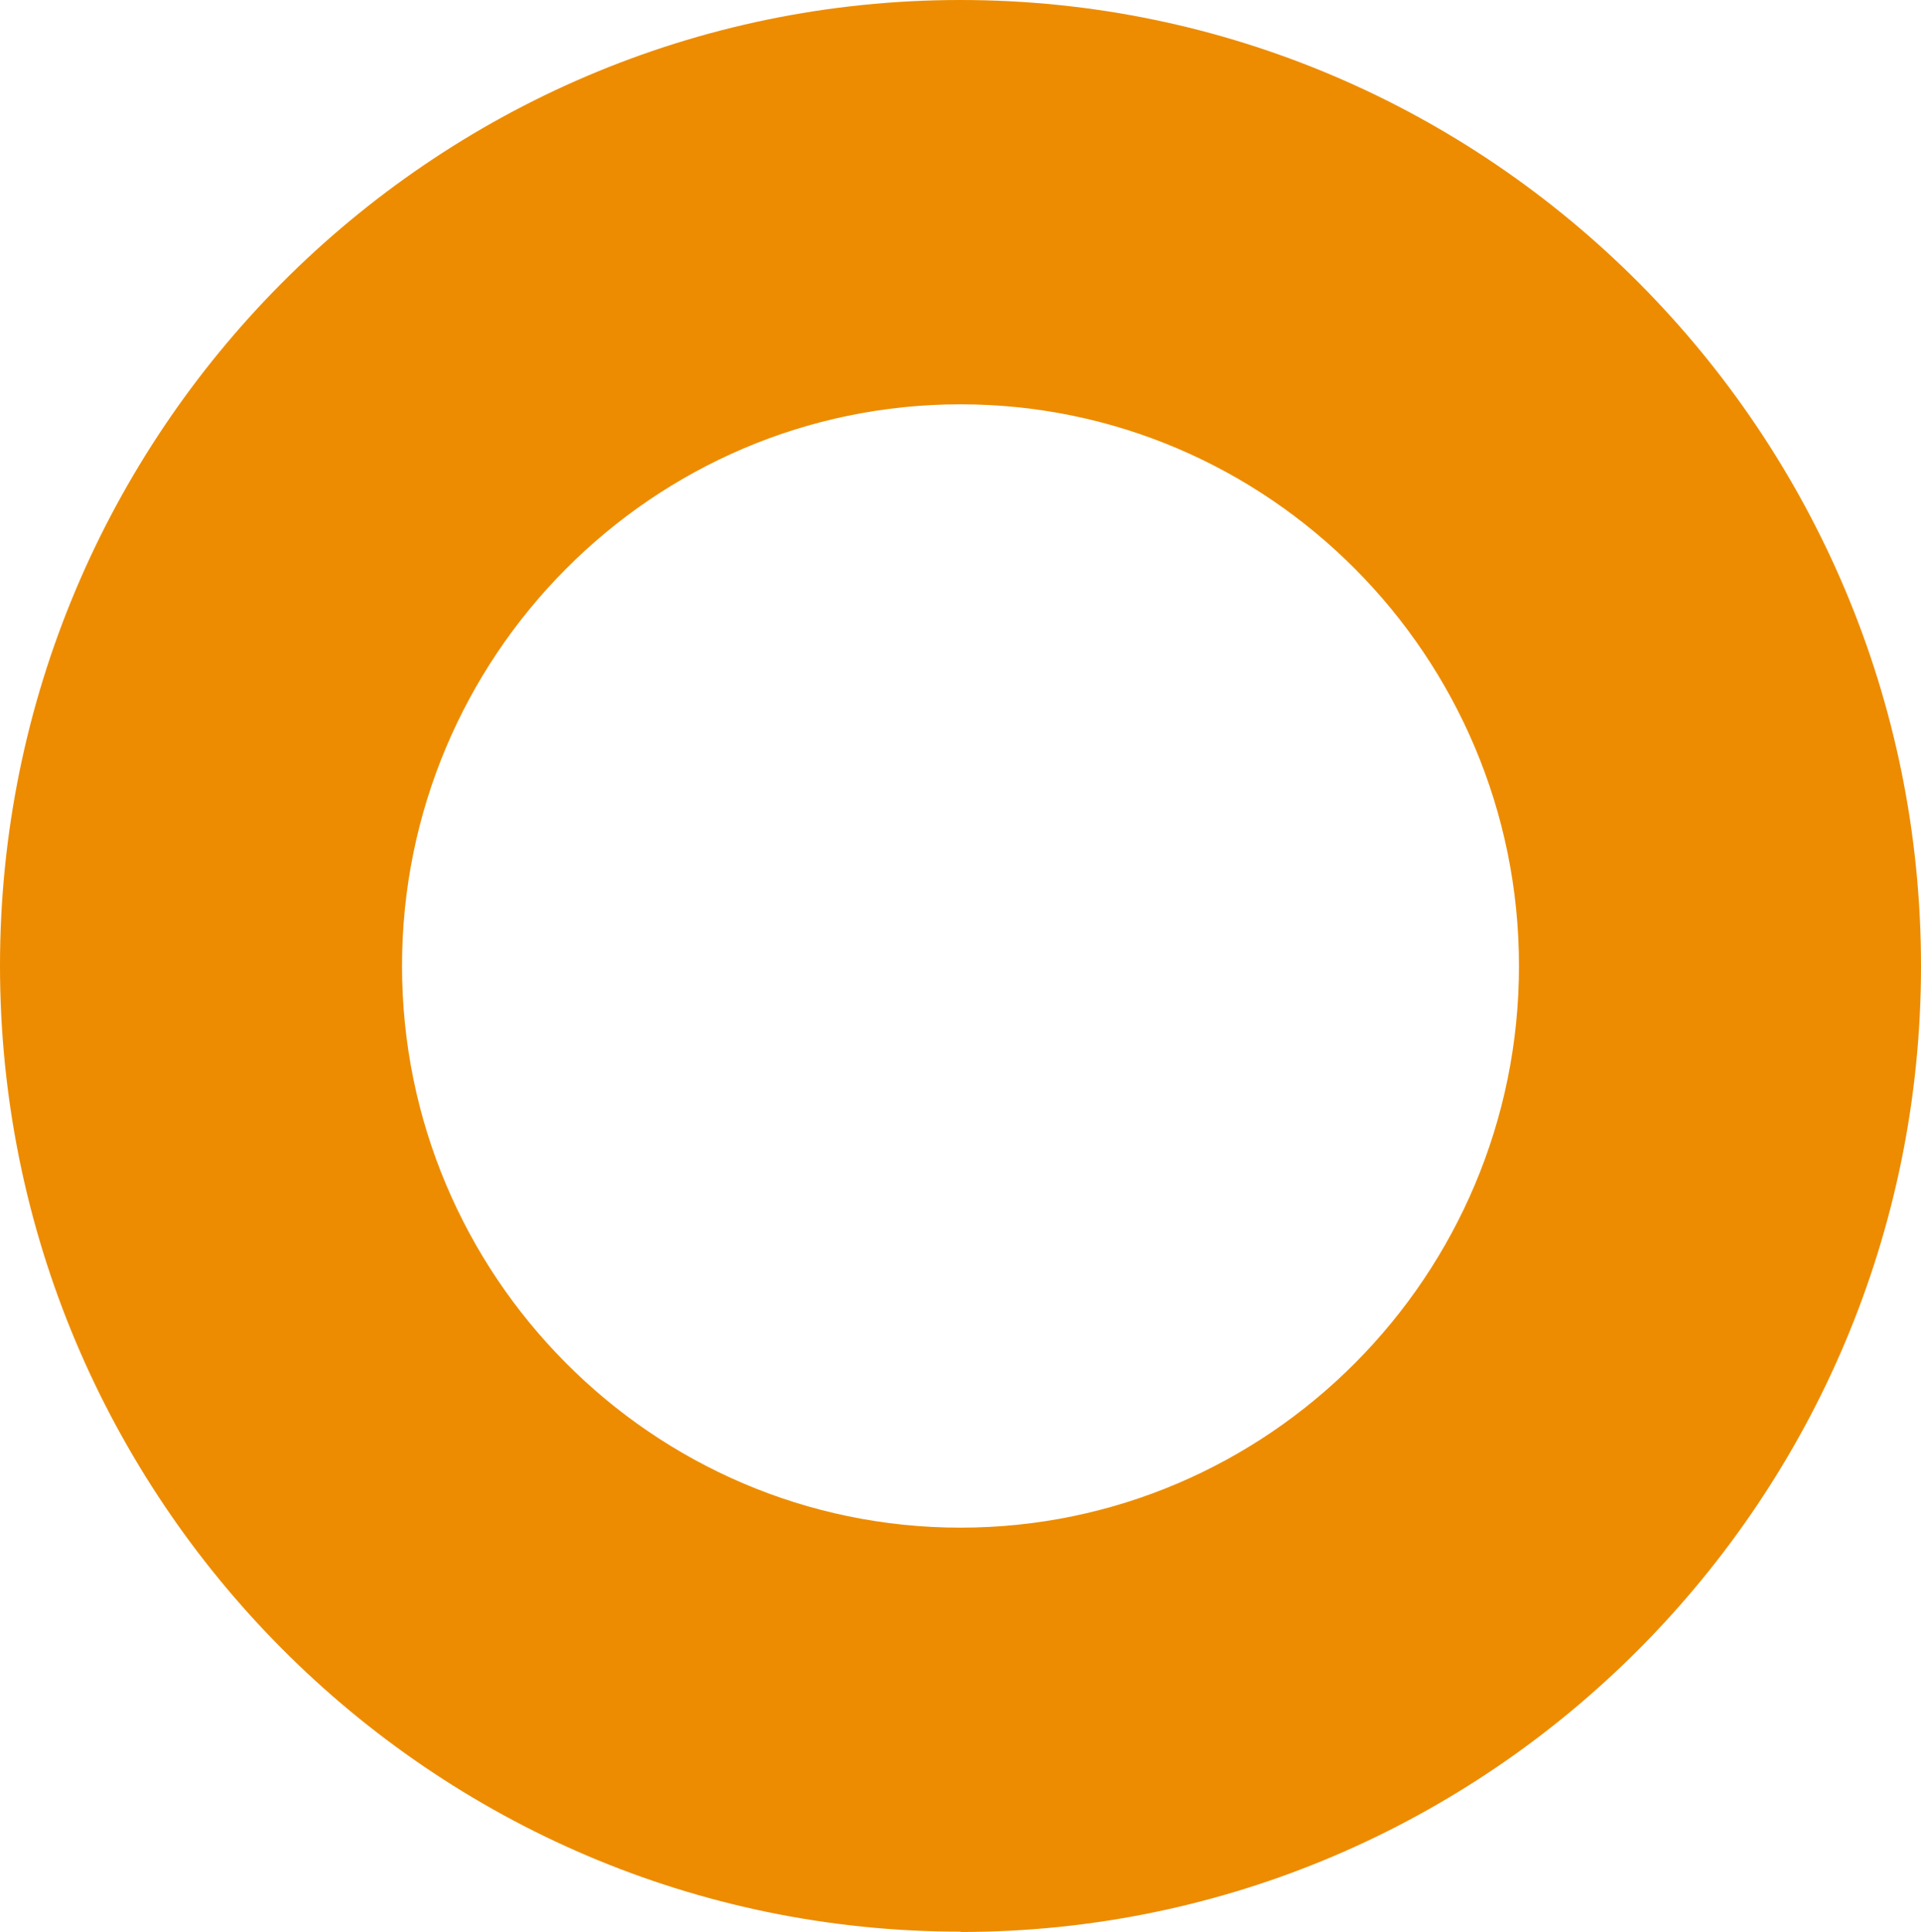 <svg width="179" height="180" viewBox="0 0 179 180" fill="none" xmlns="http://www.w3.org/2000/svg">
<path d="M89.5 37.67C60.811 37.67 37.461 61.151 37.461 90C37.461 118.849 60.811 142.33 89.5 142.33C118.189 142.33 141.539 118.849 141.539 90C141.539 61.151 118.189 37.67 89.5 37.67ZM89.5 179.969C40.145 179.969 0 139.599 0 89.969C0 40.338 40.177 0 89.5 0C138.823 0 179 40.37 179 90C179 139.63 138.855 180 89.5 180" fill="#ED8C00"/>
</svg>
